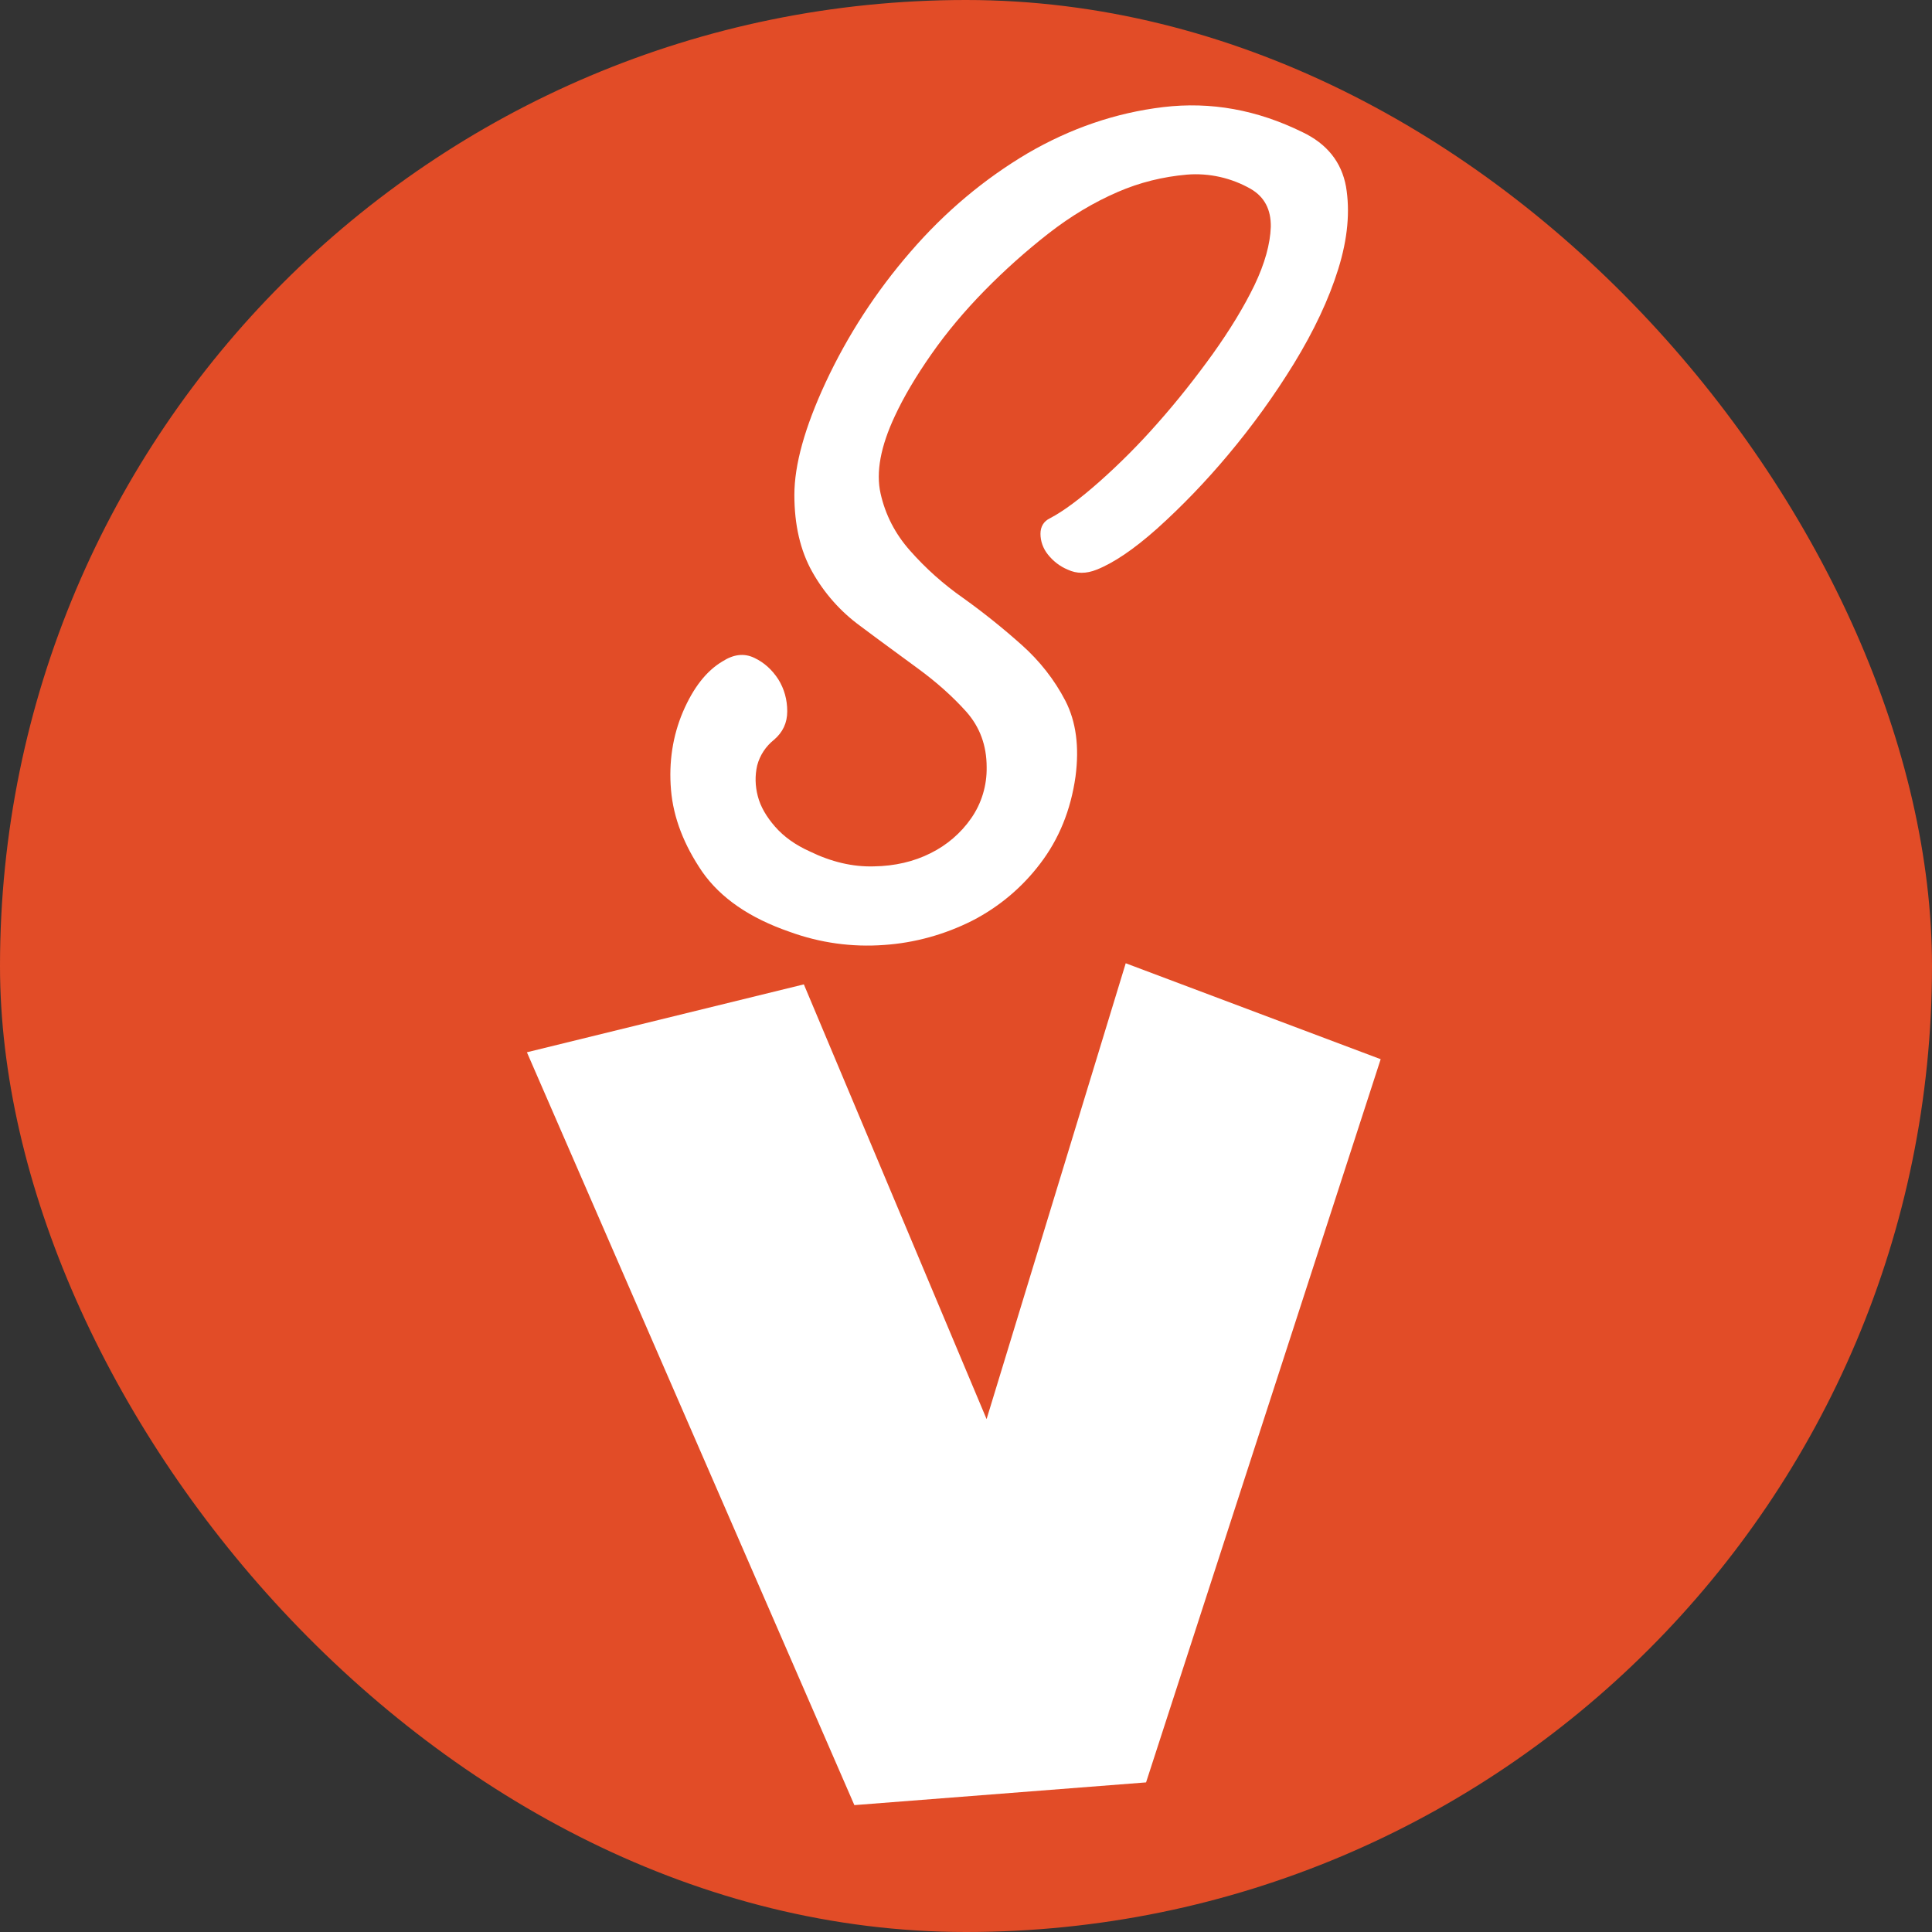 <svg width="55" height="55" viewBox="0 0 55 55" fill="none" xmlns="http://www.w3.org/2000/svg">
<rect x="0" y="0" width="55" height="55" fill="#333333" stroke="none"/>
<rect width="55" height="55" rx="27.5" fill="#E24C27"/>
<path fill-rule="evenodd" clip-rule="evenodd" d="M38.318 5.312C38.436 6.009 38.368 6.792 38.097 7.66C37.827 8.527 37.404 9.42 36.837 10.348C36.278 11.258 35.652 12.125 34.959 12.951C34.332 13.699 33.656 14.405 32.936 15.052C32.268 15.647 31.693 16.03 31.219 16.217C30.923 16.336 30.652 16.336 30.398 16.217C30.17 16.123 29.975 15.97 29.823 15.775C29.696 15.613 29.62 15.409 29.62 15.196C29.62 14.992 29.713 14.839 29.89 14.754C30.28 14.55 30.745 14.201 31.303 13.708C31.887 13.189 32.437 12.636 32.953 12.049C33.512 11.419 34.028 10.764 34.519 10.084C35.018 9.386 35.415 8.731 35.712 8.119C36.008 7.498 36.16 6.945 36.177 6.46C36.185 5.967 35.999 5.609 35.61 5.38C35.06 5.065 34.425 4.92 33.791 4.971C33.105 5.031 32.446 5.193 31.82 5.465C31.151 5.754 30.491 6.145 29.848 6.647C29.205 7.149 28.596 7.694 28.029 8.272C27.462 8.85 26.954 9.454 26.514 10.084C26.074 10.713 25.727 11.3 25.474 11.845C25.068 12.712 24.932 13.444 25.068 14.048C25.203 14.652 25.482 15.196 25.905 15.673C26.354 16.183 26.861 16.634 27.42 17.025C28.003 17.442 28.553 17.884 29.087 18.361C29.594 18.812 30.017 19.348 30.33 19.951C30.635 20.547 30.728 21.261 30.618 22.104C30.483 23.065 30.144 23.89 29.611 24.587C29.095 25.268 28.435 25.821 27.674 26.212C26.895 26.604 26.041 26.842 25.169 26.901C24.255 26.969 23.341 26.842 22.479 26.527C21.345 26.136 20.515 25.566 19.991 24.817C19.475 24.06 19.17 23.286 19.102 22.486C19.035 21.687 19.153 20.947 19.441 20.266C19.737 19.577 20.109 19.101 20.566 18.829C20.888 18.624 21.184 18.59 21.472 18.727C21.759 18.863 21.979 19.067 22.157 19.339C22.326 19.611 22.411 19.917 22.411 20.249C22.411 20.581 22.284 20.845 22.038 21.057C21.802 21.244 21.632 21.5 21.556 21.789C21.489 22.078 21.497 22.376 21.573 22.665C21.649 22.963 21.819 23.252 22.064 23.533C22.318 23.822 22.639 24.052 23.054 24.239C23.663 24.536 24.272 24.681 24.873 24.664C25.474 24.655 26.015 24.528 26.489 24.29C26.954 24.06 27.352 23.72 27.648 23.294C27.944 22.869 28.097 22.359 28.088 21.84C28.088 21.219 27.894 20.7 27.513 20.266C27.124 19.832 26.667 19.424 26.134 19.033C25.601 18.641 25.051 18.242 24.484 17.816C23.925 17.408 23.46 16.881 23.122 16.277C22.783 15.673 22.614 14.941 22.614 14.09C22.614 13.231 22.91 12.168 23.502 10.892C24.128 9.548 24.941 8.298 25.914 7.175C26.912 6.018 28.029 5.091 29.247 4.368C30.474 3.653 31.76 3.211 33.114 3.049C34.468 2.887 35.788 3.126 37.082 3.764C37.776 4.095 38.191 4.614 38.318 5.312Z" fill="white"/>
<path d="M24.322 51.388L32.626 50.741L39.305 30.153L32.047 27.422L28.086 40.399L22.884 28.023L15 29.956L24.322 51.388Z" fill="white"/>
</svg>
